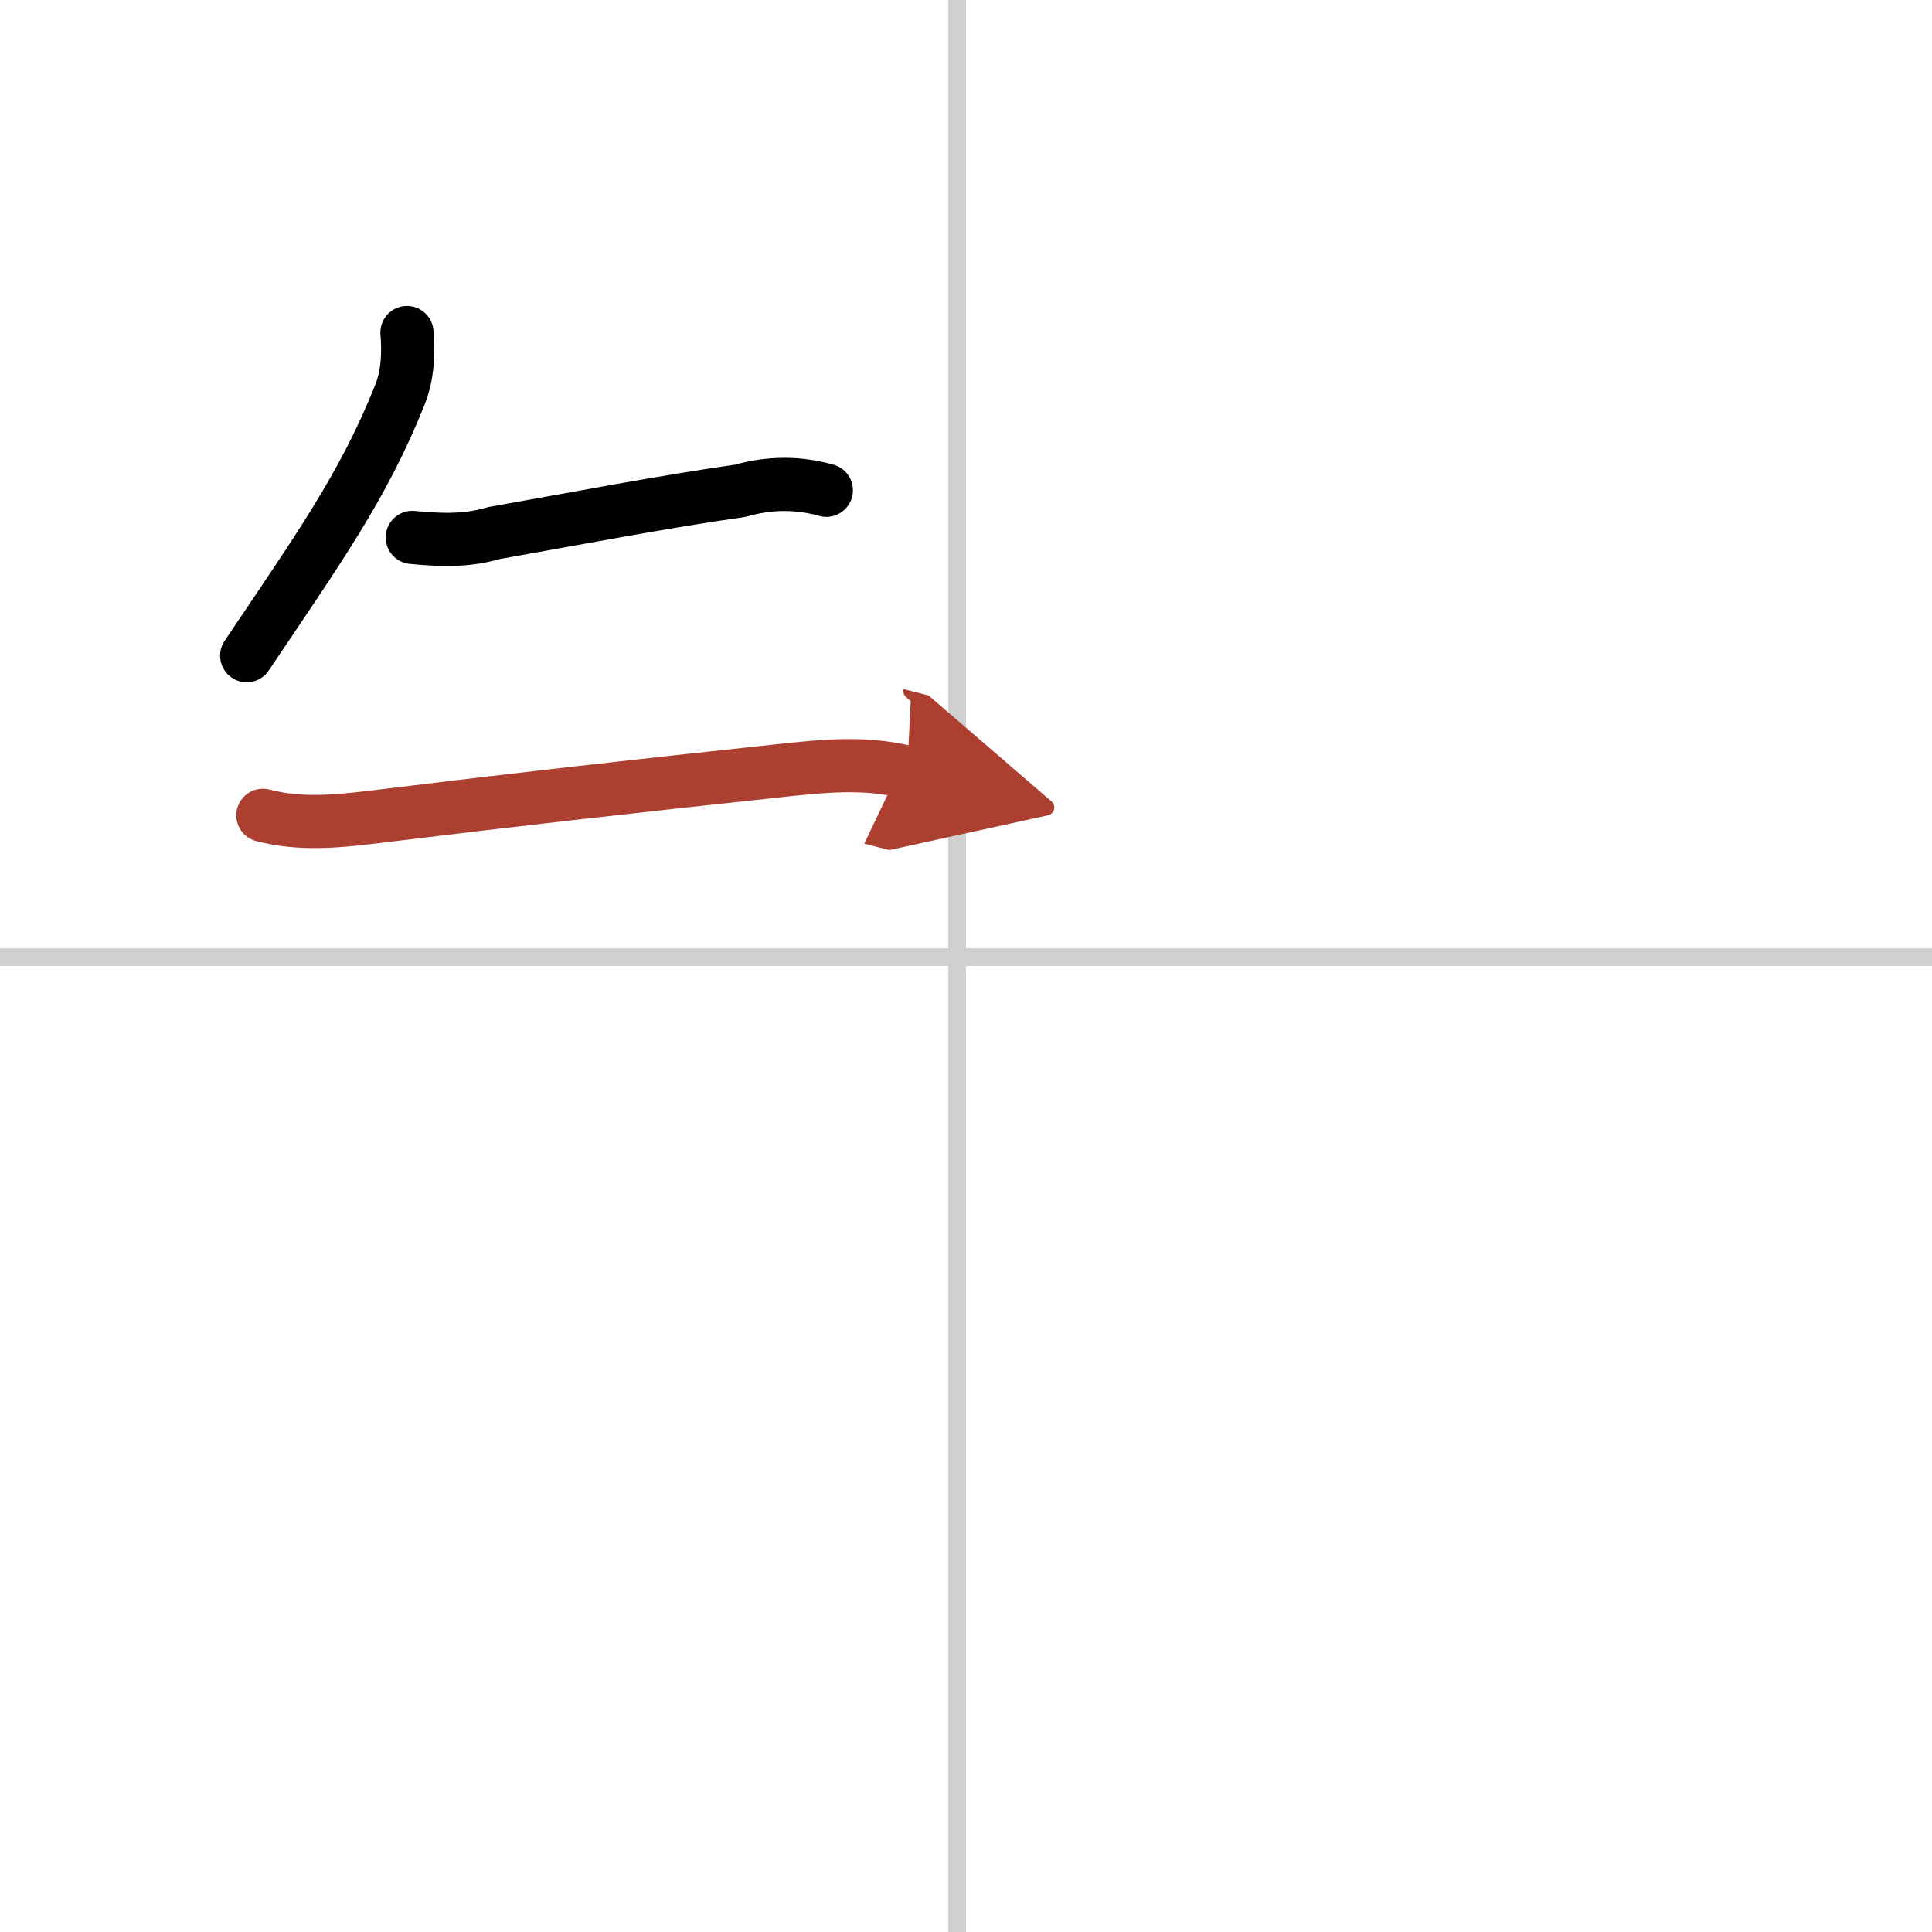 <svg width="400" height="400" viewBox="0 0 109 109" xmlns="http://www.w3.org/2000/svg"><defs><marker id="a" markerWidth="4" orient="auto" refX="1" refY="5" viewBox="0 0 10 10"><polyline points="0 0 10 5 0 10 1 5" fill="#ad3f31" stroke="#ad3f31"/></marker></defs><g fill="none" stroke="#000" stroke-linecap="round" stroke-linejoin="round" stroke-width="3"><rect width="100%" height="100%" fill="#fff" stroke="#fff"/><line x1="54" x2="54" y2="109" stroke="#d0d0d0" stroke-width="1"/><line x2="109" y1="54" y2="54" stroke="#d0d0d0" stroke-width="1"/><path d="m22.96 18.761c0.1 1.2 0.04 2.41-0.4 3.52-2.06 5.16-4.612 8.701-8.642 14.711"/><path d="m23.26 30.32c1.87 0.18 3.18 0.17 4.63-0.25 4.35-0.77 9.55-1.77 13.87-2.38 1.64-0.47 3.26-0.48 4.86-0.03"/><path d="m14.83 46c2.22 0.58 4.4 0.32 6.69 0.04 7.23-0.89 13.86-1.64 22.36-2.55 2.5-0.27 4.89-0.53 7.3 0.08" marker-end="url(#a)" stroke="#ad3f31"/></g></svg>
